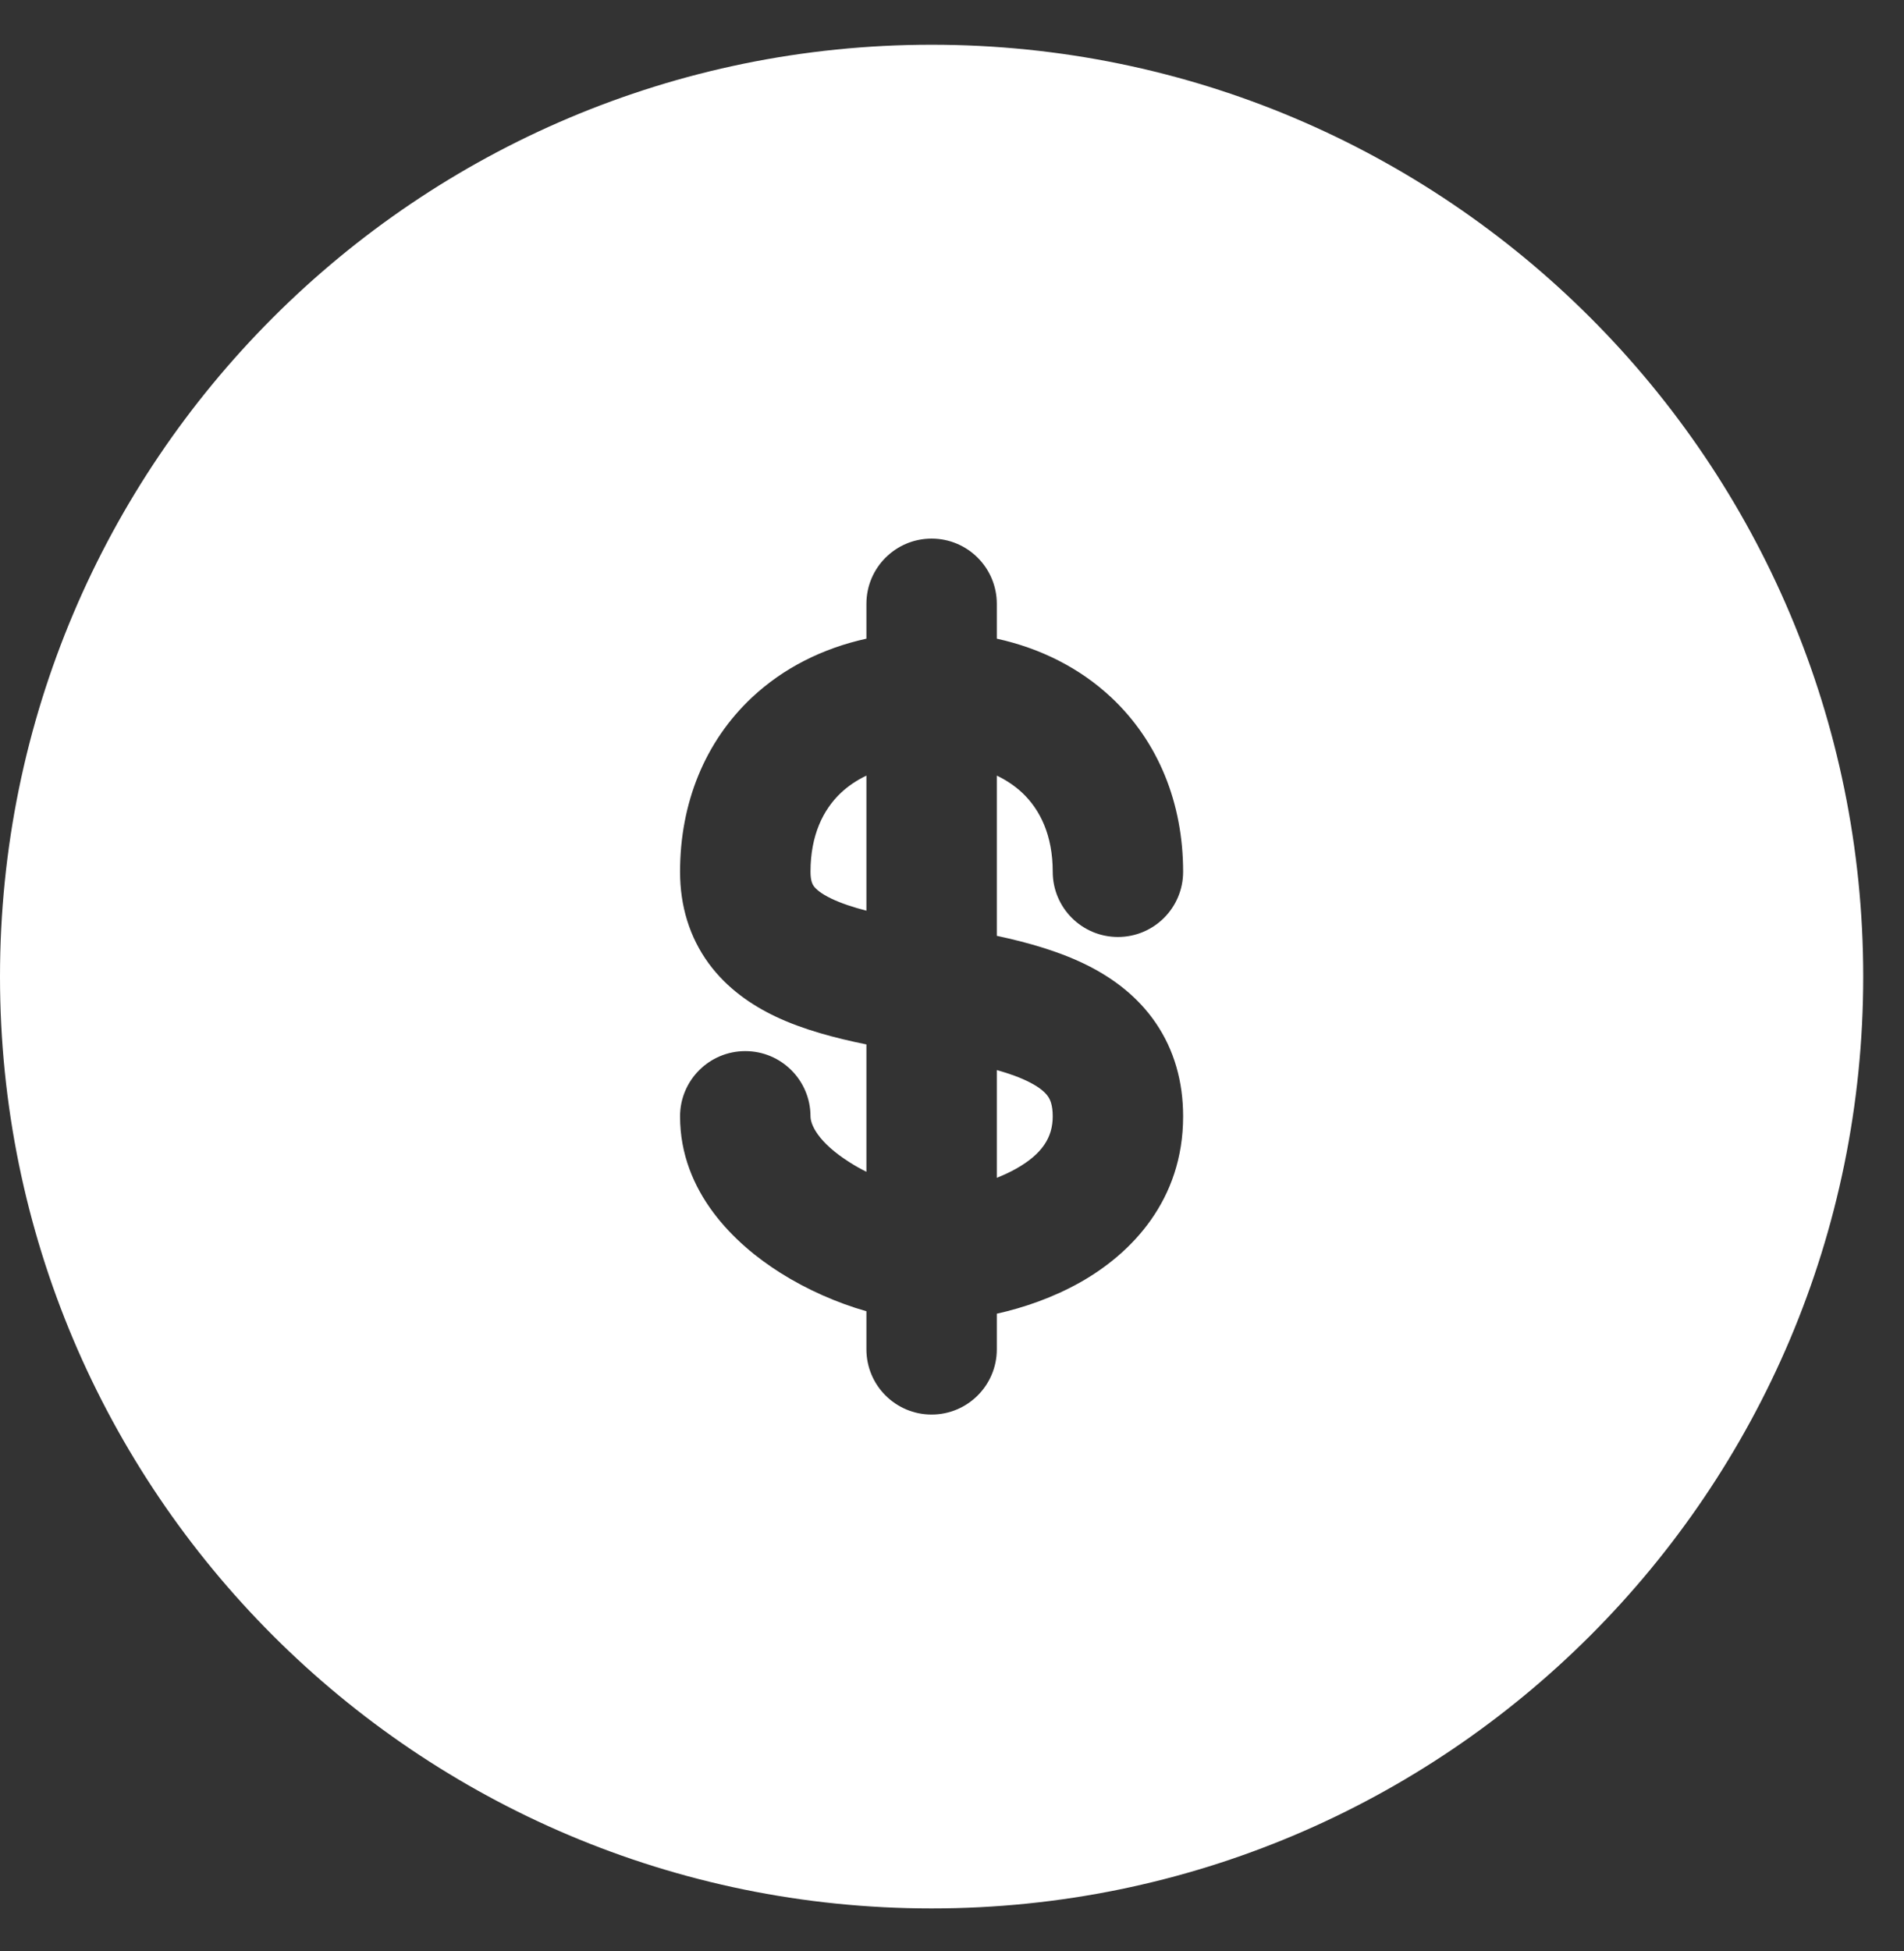 <?xml version="1.0" encoding="UTF-8"?> <svg xmlns="http://www.w3.org/2000/svg" width="41" height="42" viewBox="0 0 41 42" fill="none"><rect x="0" y="0" width="41" height="42" fill="#333333" stroke="none"/> <path fill-rule="evenodd" clip-rule="evenodd" d="M0 21.024C0 9.944 8.982 0.963 20.061 0.963C31.14 0.963 40.122 9.944 40.122 21.024C40.122 32.103 31.14 41.084 20.061 41.084C8.982 41.084 0 32.103 0 21.024ZM21.465 13.749V12.999C21.465 12.224 20.836 11.595 20.061 11.595C19.285 11.595 18.657 12.224 18.657 12.999V13.749C17.717 13.956 16.872 14.378 16.192 15.015C15.178 15.966 14.644 17.291 14.644 18.767C14.644 19.505 14.848 20.175 15.26 20.739C15.659 21.283 16.188 21.64 16.699 21.883C17.296 22.167 17.992 22.349 18.657 22.484V25.226C18.537 25.166 18.418 25.1 18.302 25.026C17.605 24.587 17.453 24.203 17.453 24.033C17.453 23.257 16.824 22.628 16.049 22.628C15.273 22.628 14.644 23.257 14.644 24.033C14.644 25.668 15.83 26.789 16.805 27.402C17.373 27.761 18.022 28.047 18.657 28.228V29.048C18.657 29.823 19.285 30.452 20.061 30.452C20.836 30.452 21.465 29.823 21.465 29.048V28.281C22.055 28.149 22.68 27.932 23.257 27.608C24.37 26.982 25.477 25.833 25.477 24.033C25.477 23.284 25.284 22.603 24.888 22.022C24.501 21.455 23.981 21.072 23.462 20.805C22.851 20.491 22.142 20.291 21.465 20.146V16.697C21.68 16.8 21.861 16.926 22.009 17.064C22.4 17.43 22.669 17.986 22.669 18.767C22.669 19.542 23.297 20.171 24.073 20.171C24.849 20.171 25.477 19.542 25.477 18.767C25.477 17.291 24.944 15.966 23.93 15.015C23.25 14.378 22.404 13.956 21.465 13.749ZM18.657 16.697C18.441 16.8 18.26 16.926 18.112 17.064C17.722 17.43 17.453 17.986 17.453 18.767C17.453 18.969 17.5 19.044 17.526 19.08C17.567 19.134 17.665 19.232 17.906 19.347C18.117 19.447 18.367 19.53 18.657 19.605V16.697ZM21.465 23.036V25.355C21.608 25.299 21.748 25.234 21.88 25.16C22.439 24.845 22.669 24.489 22.669 24.033C22.669 23.783 22.611 23.668 22.568 23.605C22.516 23.529 22.41 23.422 22.177 23.302C21.977 23.199 21.74 23.113 21.465 23.036Z" fill="white"></path> </svg> 